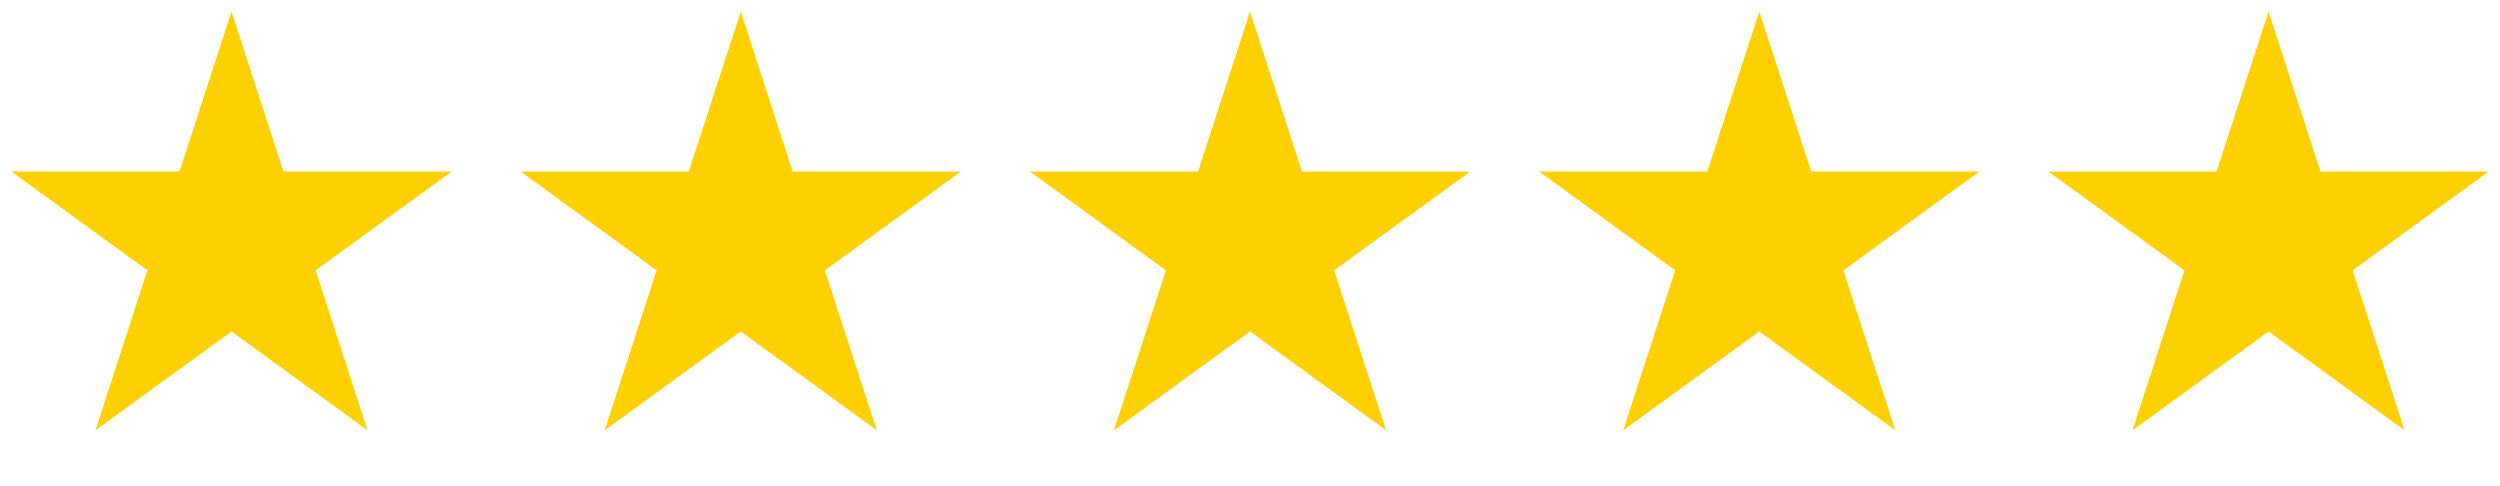 <svg xmlns="http://www.w3.org/2000/svg" width="108" height="21" viewBox="0 0 108 21" fill="none"><path d="M10 0.5L12.245 7.41H19.511L13.633 11.68L15.878 18.59L10 14.32L4.122 18.59L6.367 11.68L0.489 7.41H7.755L10 0.5Z" fill="#FFD000"></path><path d="M32 0.5L34.245 7.41H41.511L35.633 11.68L37.878 18.59L32 14.32L26.122 18.59L28.367 11.68L22.489 7.41H29.755L32 0.5Z" fill="#FFD000"></path><path d="M54 0.5L56.245 7.41H63.511L57.633 11.68L59.878 18.59L54 14.32L48.122 18.59L50.367 11.68L44.489 7.41H51.755L54 0.5Z" fill="#FFD000"></path><path d="M76 0.5L78.245 7.41H85.511L79.633 11.68L81.878 18.59L76 14.32L70.122 18.59L72.367 11.68L66.489 7.41H73.755L76 0.5Z" fill="#FFD000"></path><path d="M98 0.5L100.245 7.41H107.511L101.633 11.68L103.878 18.59L98 14.32L92.122 18.59L94.367 11.68L88.489 7.41H95.755L98 0.5Z" fill="#FFD000"></path></svg>